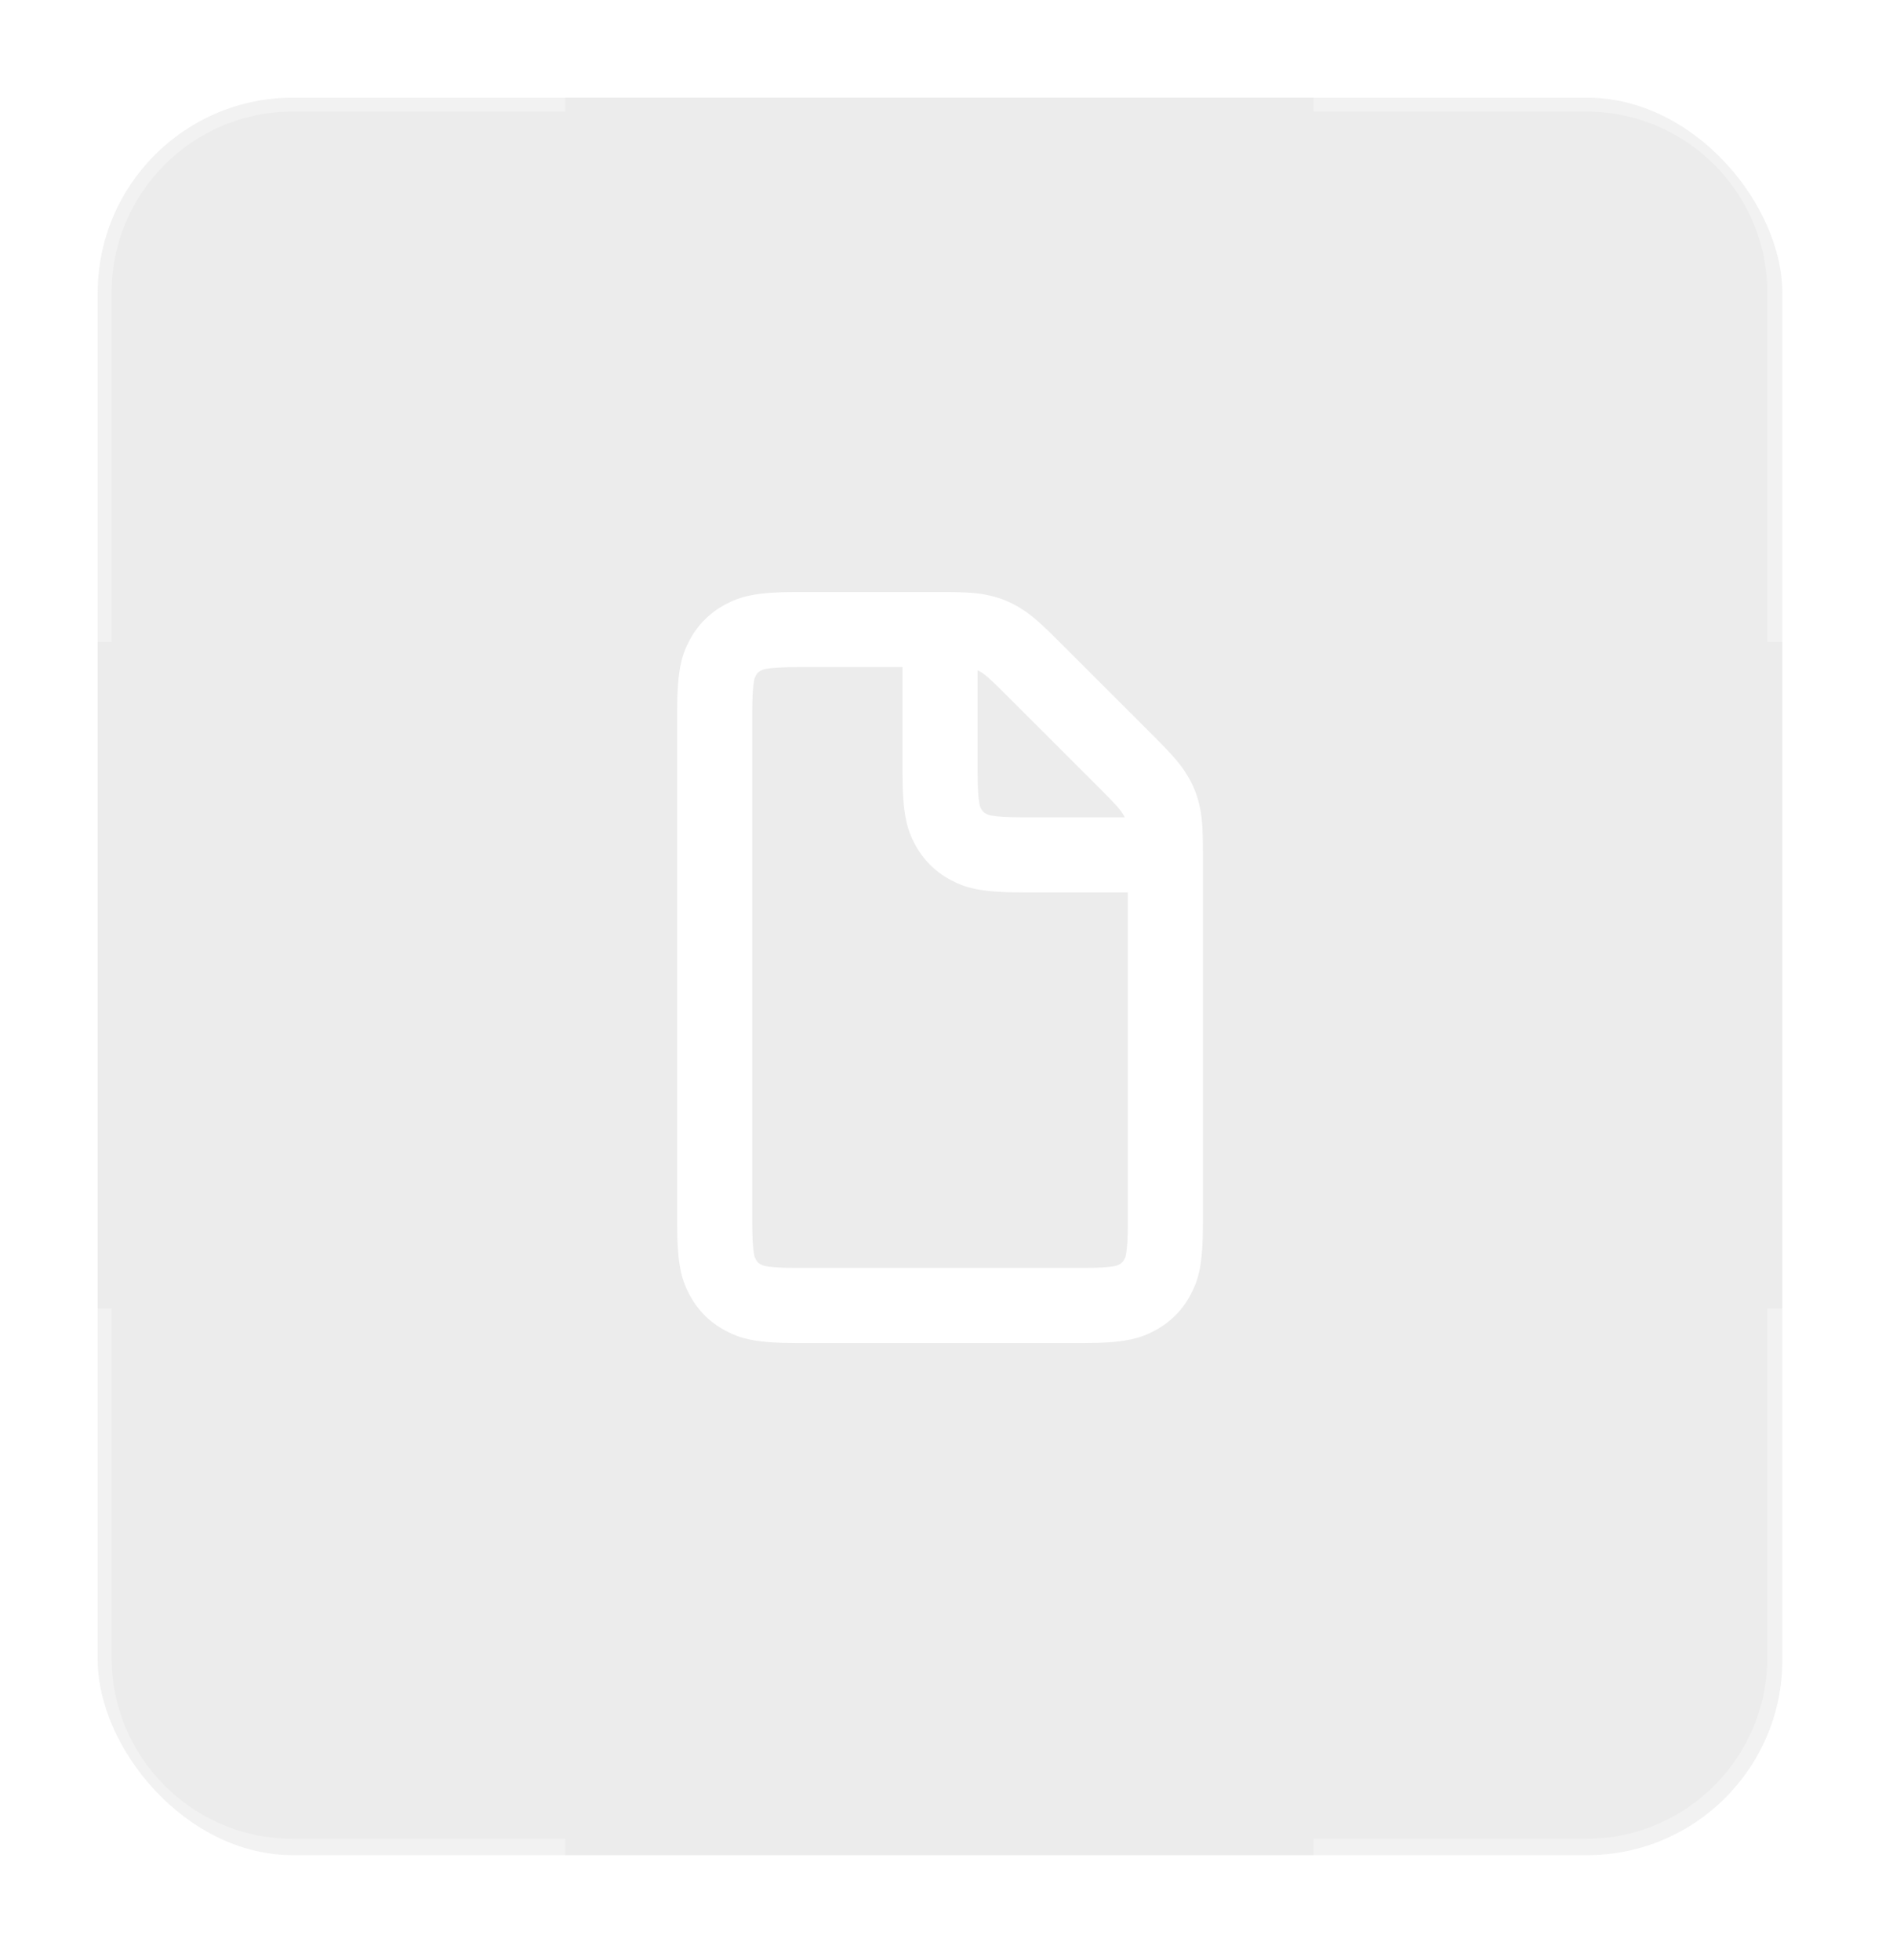 <?xml version="1.0" encoding="UTF-8"?> <svg xmlns="http://www.w3.org/2000/svg" width="84" height="87" viewBox="0 0 84 87" fill="none"><g filter="url(#filter0_f_331_1067)" data-figma-bg-blur-radius="6.5003"><rect x="4.336" y="4.334" width="74.754" height="78.004" rx="8.667" fill="#A3A0A0" fill-opacity="0.2"></rect></g><path d="M25.083 4.334H13.003C8.216 4.334 4.336 8.214 4.336 13.001V28.493" stroke="white" stroke-opacity="0.3" stroke-width="1.232"></path><path d="M58.292 4.334H70.372C75.159 4.334 79.039 8.214 79.039 13.001V28.493" stroke="white" stroke-opacity="0.3" stroke-width="1.232"></path><path d="M25.083 82.228H13.003C8.216 82.228 4.336 78.348 4.336 73.561V58.069" stroke="white" stroke-opacity="0.3" stroke-width="1.232"></path><path d="M58.292 82.228H70.372C75.159 82.228 79.039 78.348 79.039 73.561V58.069" stroke="white" stroke-opacity="0.3" stroke-width="1.232"></path><path d="M35.388 26.275H41.699C42.99 26.275 43.437 26.322 43.931 26.436C44.426 26.55 44.864 26.732 45.295 27.001C45.726 27.27 46.075 27.553 46.987 28.466L51.19 32.668C52.102 33.581 52.385 33.93 52.654 34.361C52.924 34.791 53.105 35.229 53.219 35.724C53.334 36.219 53.38 36.666 53.38 37.957V54.267C53.38 56.125 53.187 56.798 52.824 57.477C52.461 58.156 51.928 58.689 51.249 59.052C50.57 59.415 49.896 59.609 48.039 59.609H35.388C33.531 59.609 32.858 59.415 32.178 59.052C31.499 58.689 30.966 58.156 30.603 57.477C30.24 56.798 30.047 56.125 30.047 54.267V31.617C30.047 29.759 30.24 29.086 30.603 28.407C30.966 27.728 31.499 27.195 32.178 26.832C32.858 26.469 33.531 26.275 35.388 26.275ZM35.388 29.609C34.678 29.609 34.232 29.64 33.974 29.69C33.872 29.71 33.85 29.718 33.75 29.771C33.652 29.824 33.595 29.881 33.543 29.979C33.49 30.078 33.481 30.101 33.462 30.202C33.412 30.461 33.38 30.906 33.38 31.617V54.267C33.38 54.978 33.412 55.423 33.462 55.682C33.481 55.783 33.49 55.806 33.543 55.905C33.595 56.003 33.652 56.06 33.75 56.113C33.85 56.166 33.872 56.174 33.974 56.194C34.232 56.244 34.678 56.275 35.388 56.275H48.039C48.749 56.275 49.195 56.244 49.454 56.194C49.555 56.174 49.577 56.166 49.677 56.113C49.775 56.06 49.832 56.003 49.884 55.905C49.937 55.806 49.946 55.783 49.965 55.682C50.015 55.423 50.047 54.978 50.047 54.267V39.609H45.388C43.531 39.609 42.858 39.415 42.178 39.052C41.499 38.689 40.967 38.156 40.603 37.477C40.24 36.798 40.047 36.125 40.047 34.267V29.609H35.388ZM43.38 29.748V34.267C43.38 34.978 43.412 35.423 43.462 35.682C43.481 35.783 43.49 35.806 43.543 35.905C43.595 36.003 43.652 36.06 43.75 36.113C43.85 36.166 43.872 36.174 43.974 36.194C44.232 36.244 44.678 36.275 45.388 36.275H49.908C49.886 36.227 49.861 36.18 49.828 36.128C49.697 35.919 49.527 35.72 48.833 35.025L44.63 30.823C43.936 30.128 43.737 29.958 43.528 29.827C43.476 29.795 43.428 29.769 43.38 29.748Z" fill="white"></path><defs><filter id="filter0_f_331_1067" x="-2.164" y="-2.166" width="87.751" height="91.004" filterUnits="userSpaceOnUse" color-interpolation-filters="sRGB"><feFlood flood-opacity="0" result="BackgroundImageFix"></feFlood><feBlend mode="normal" in="SourceGraphic" in2="BackgroundImageFix" result="shape"></feBlend><feGaussianBlur stdDeviation="2.167" result="effect1_foregroundBlur_331_1067"></feGaussianBlur></filter><clipPath id="bgblur_0_331_1067_clip_path" transform="translate(2.164 2.166)"><rect x="4.336" y="4.334" width="74.754" height="78.004" rx="8.667"></rect></clipPath></defs></svg> 